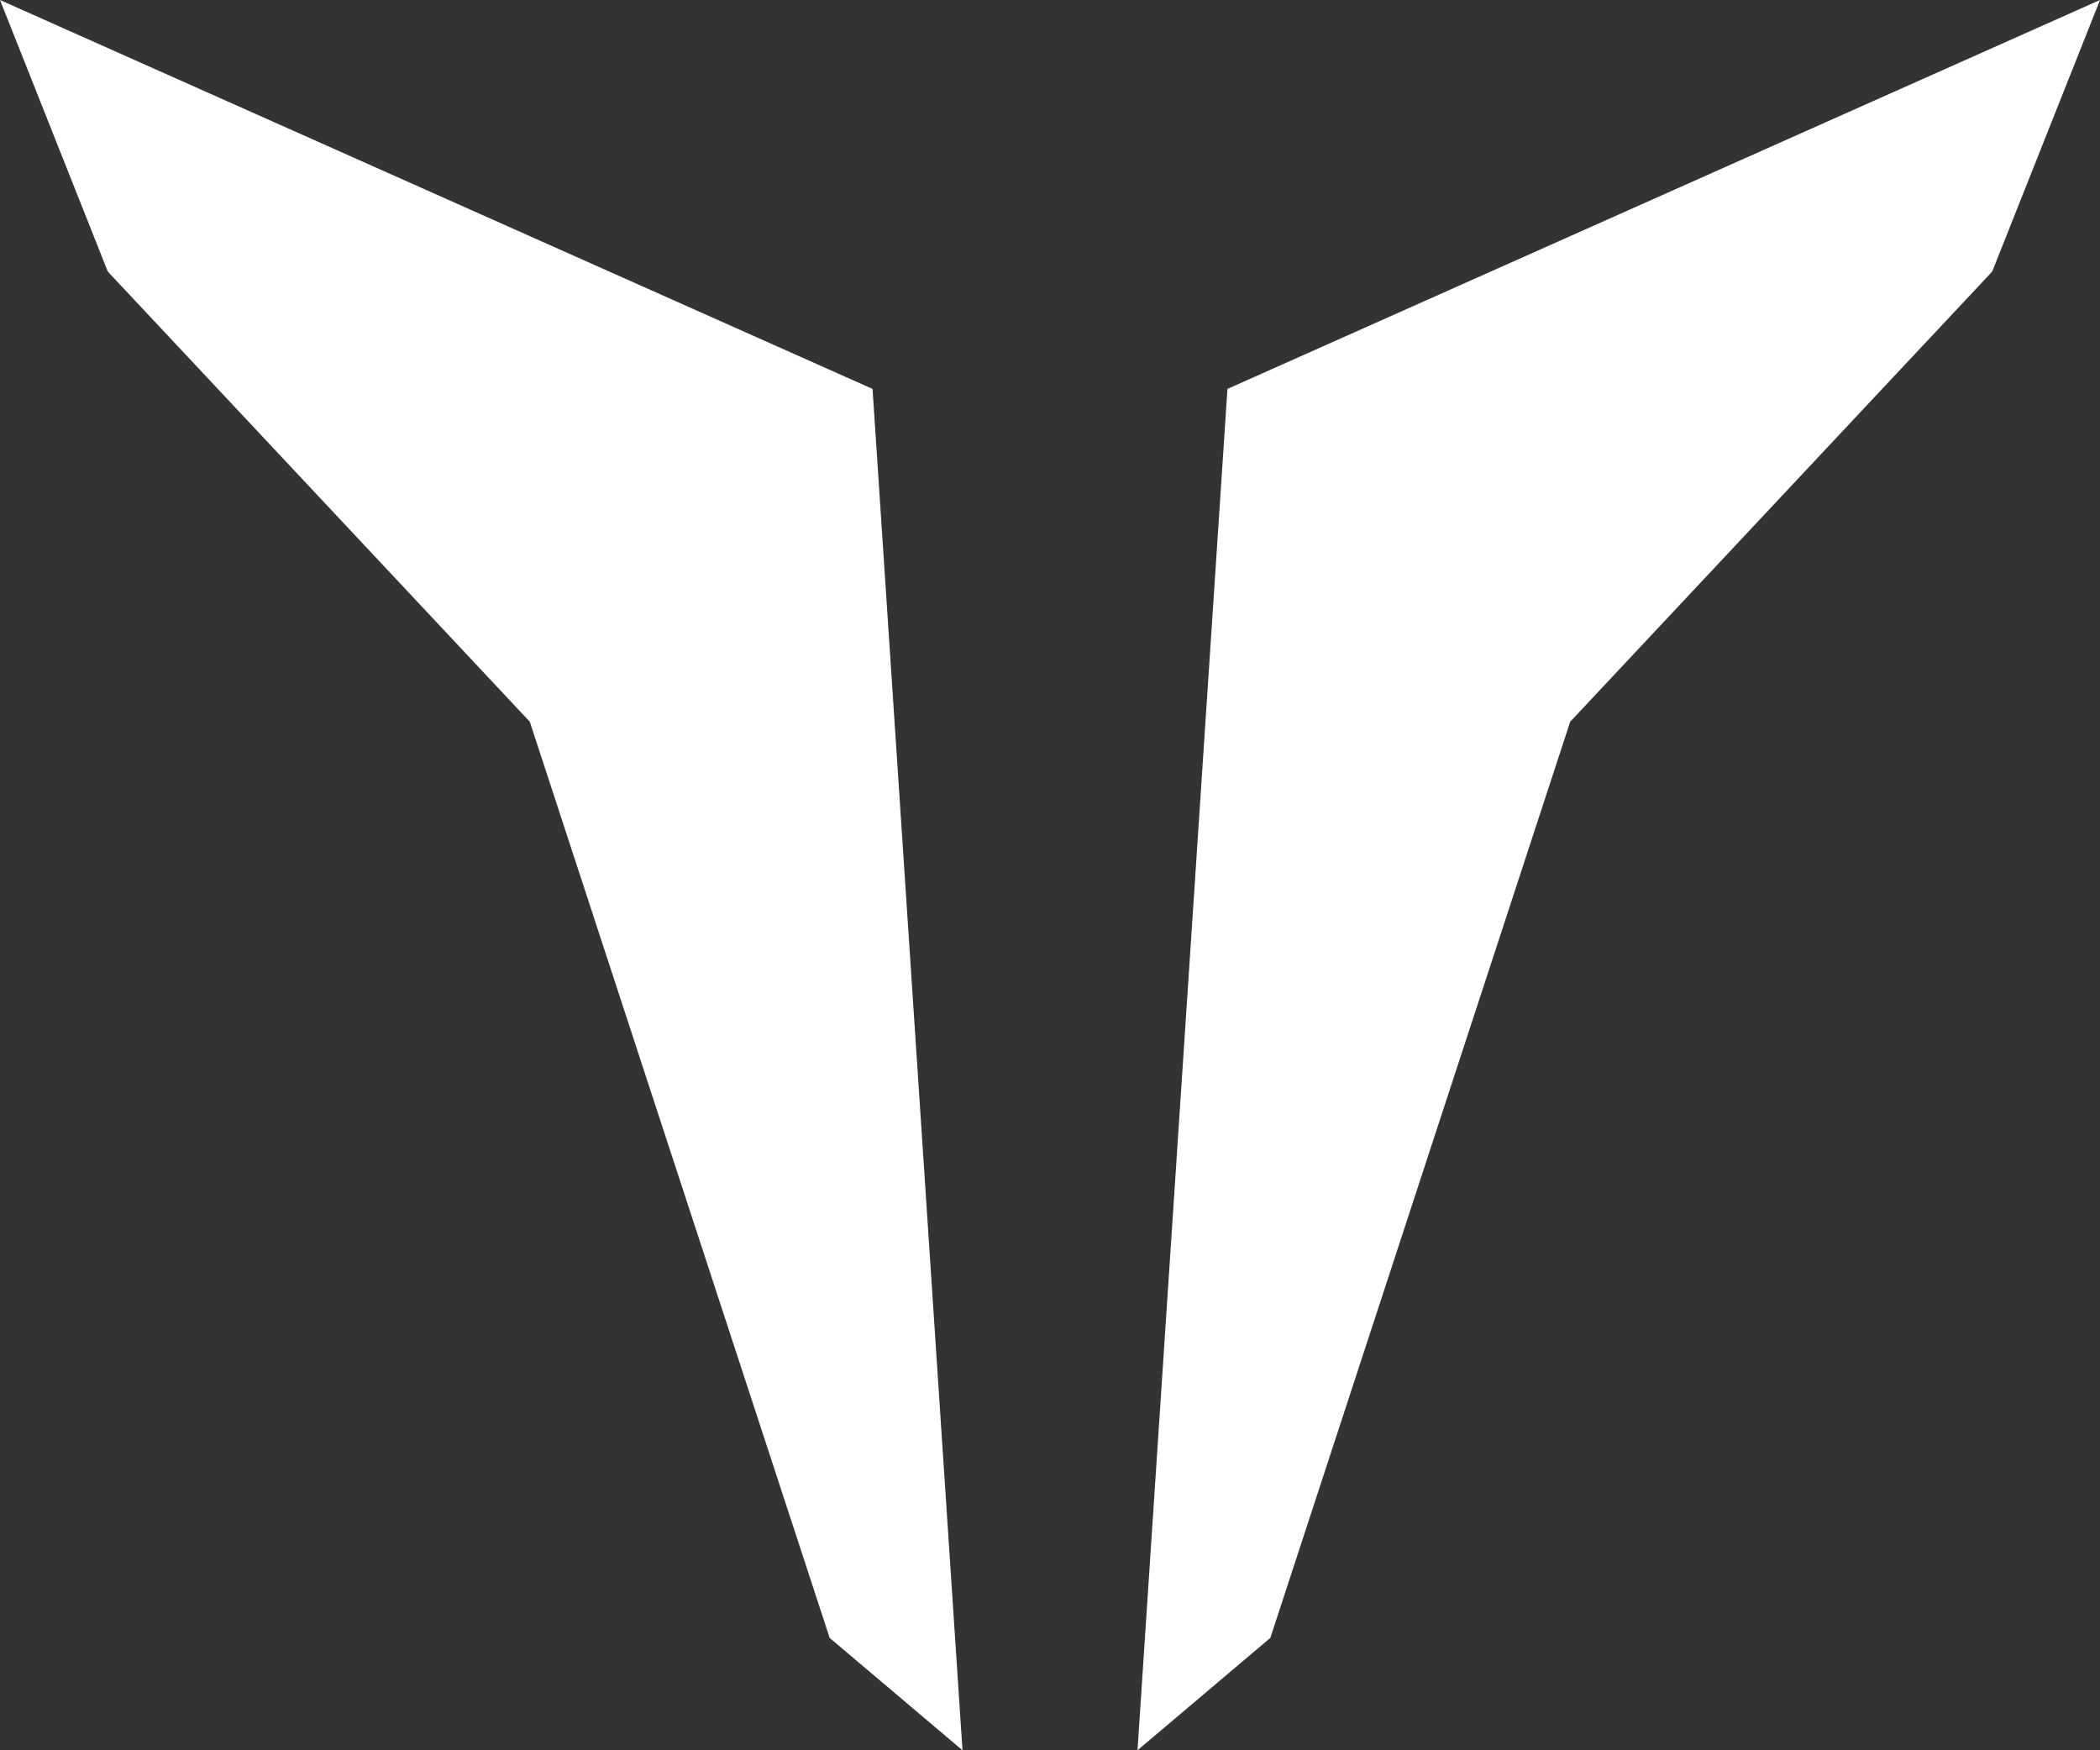 <?xml version="1.0" encoding="UTF-8"?>
<svg width="24px" height="20px" viewBox="0 0 24 20" version="1.1" xmlns="http://www.w3.org/2000/svg" xmlns:xlink="http://www.w3.org/1999/xlink">
    <rect x="0" y="0" width="24" height="20" fill="#333333" stroke="none"/>
    <title>Thor Copy</title>
    <g id="Widget-V2" stroke="none" stroke-width="1" fill="none" fill-rule="evenodd">
        <g id="Chat-window-(1)-V2" transform="translate(-20, -20)" fill="#FFFFFF" fill-rule="nonzero">
            <g id="Thor-Copy" transform="translate(20, 20)">
                <polygon id="wing_2" points="24 0 22.768 3.103 17.945 8.247 14.518 18.716 13 20 14.028 4.444"></polygon>
                <polygon id="wing_1" points="0 0 1.232 3.103 6.055 8.247 9.482 18.716 11 20 9.972 4.444"></polygon>
            </g>
        </g>
    </g>
</svg>